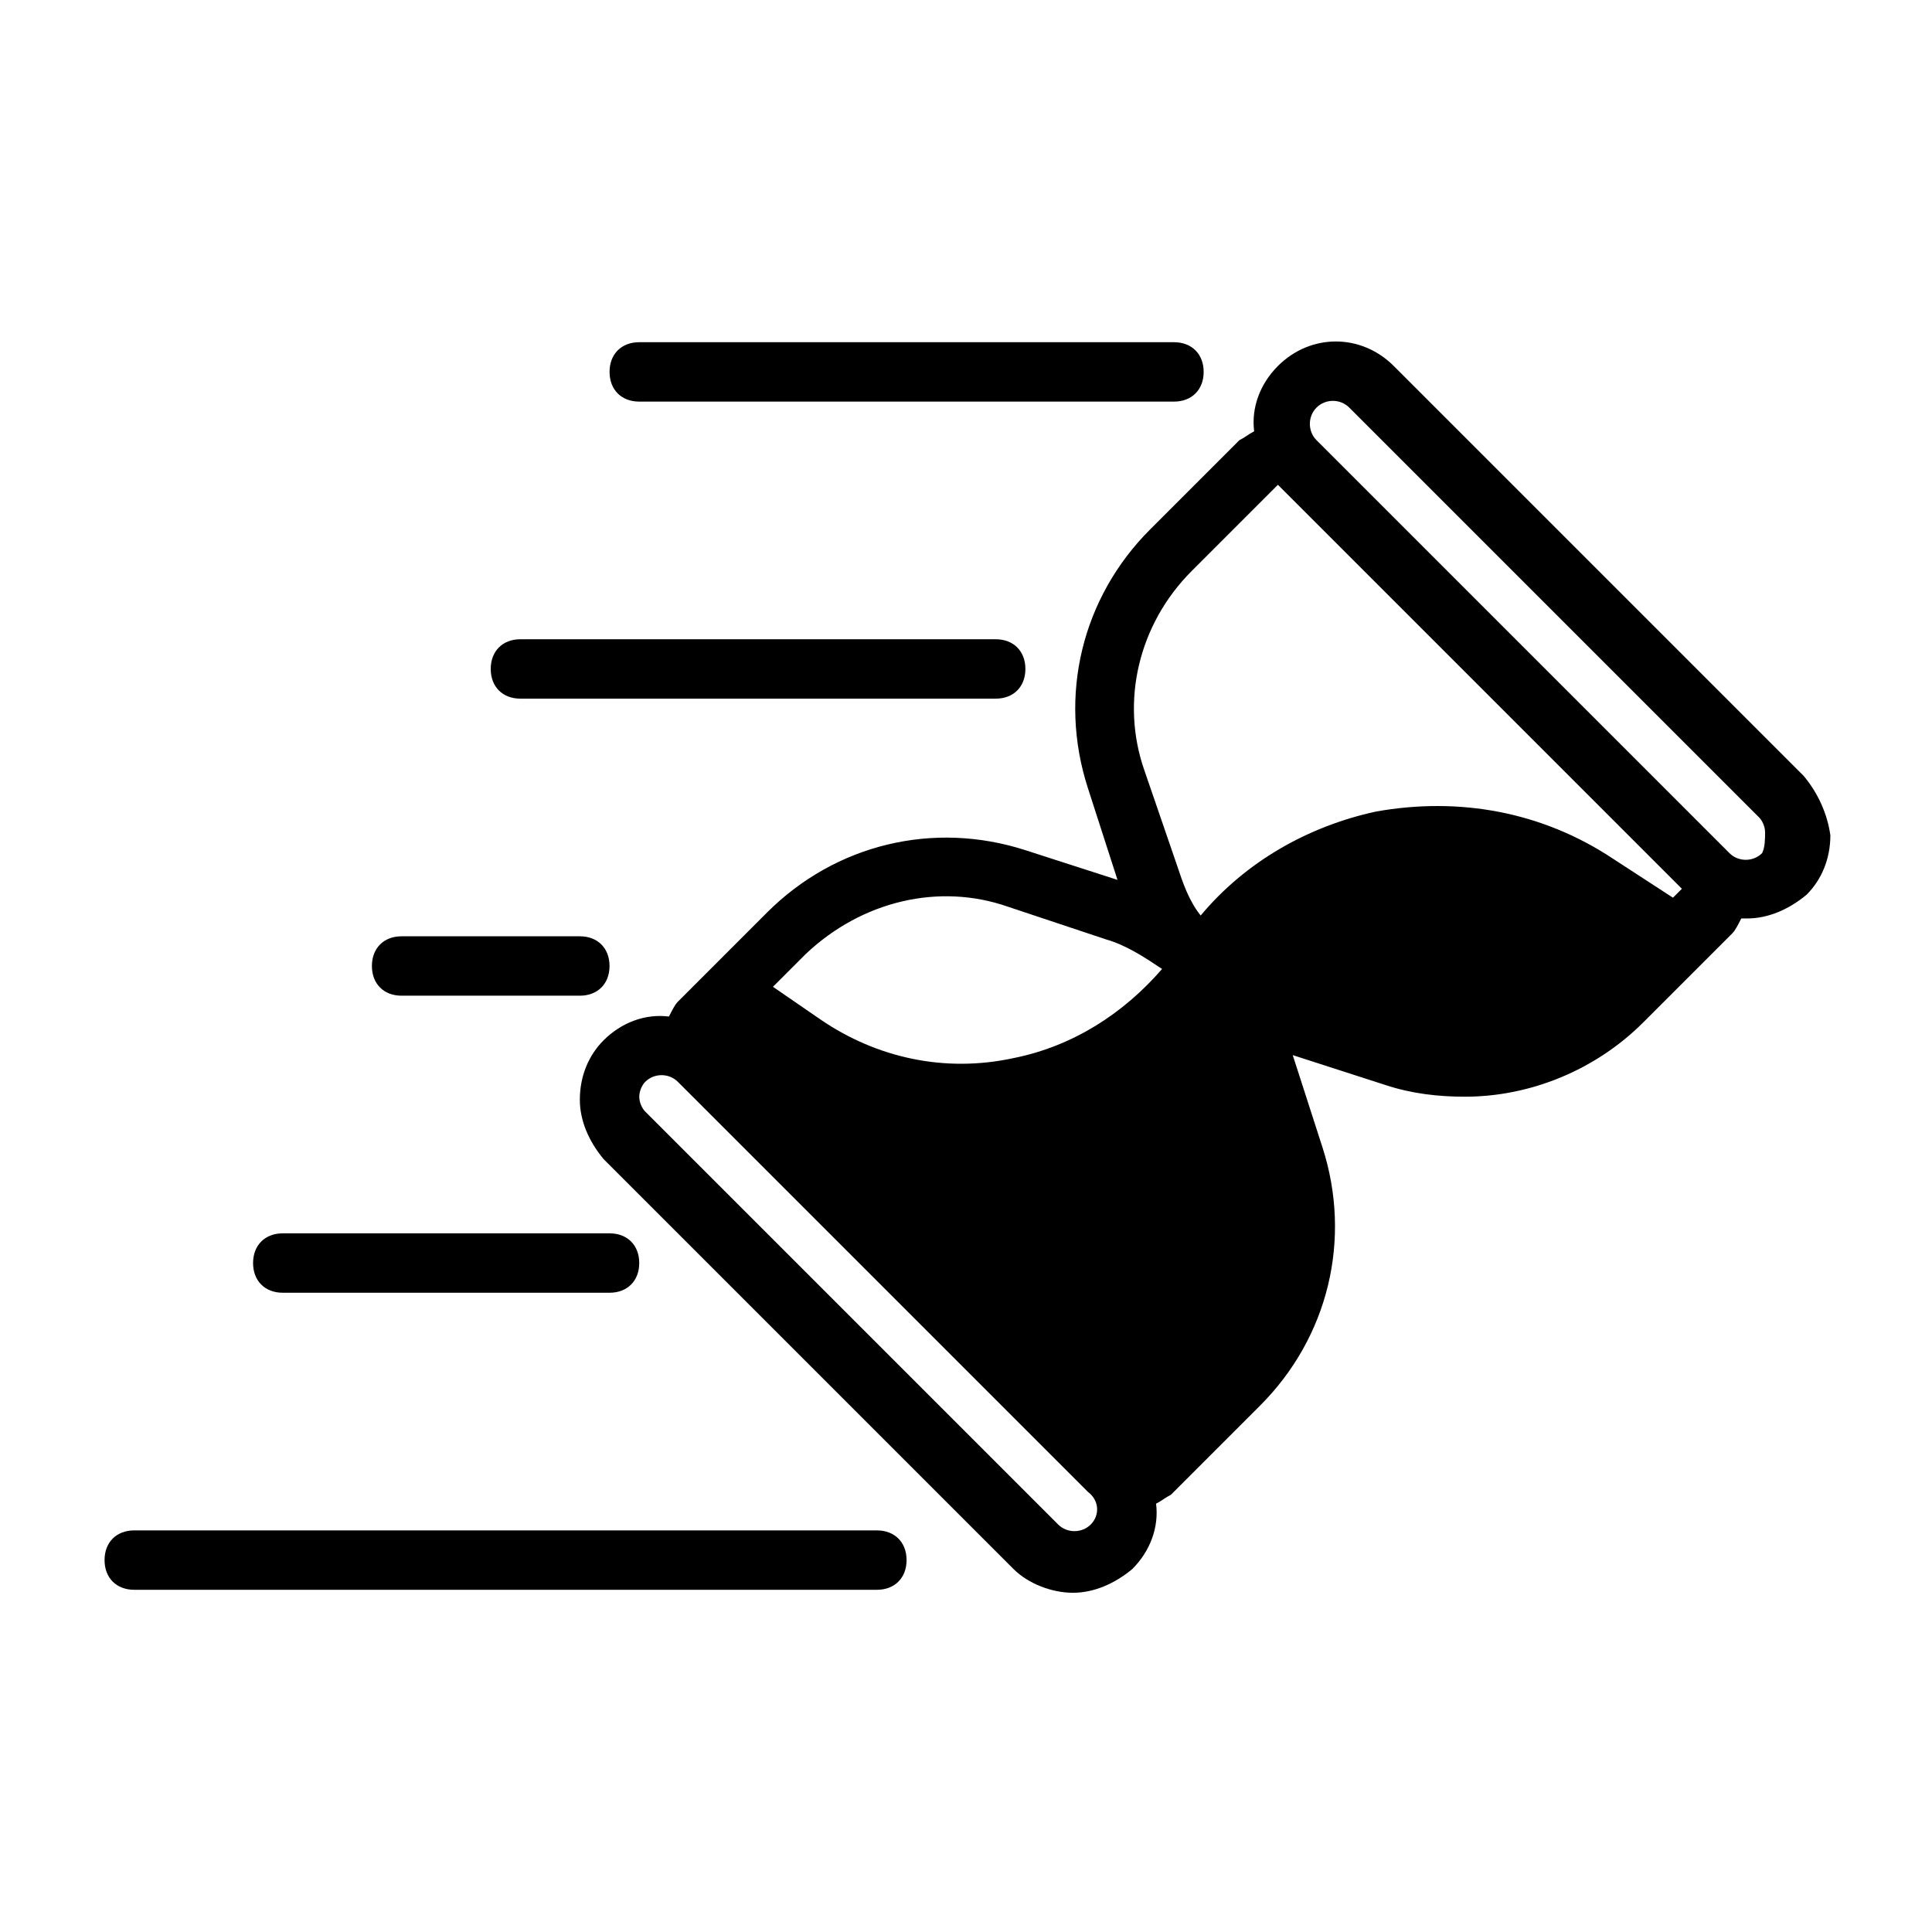 <?xml version="1.0" encoding="UTF-8"?>
<!-- Uploaded to: SVG Repo, www.svgrepo.com, Generator: SVG Repo Mixer Tools -->
<svg fill="#000000" width="800px" height="800px" version="1.1" viewBox="144 144 512 512" xmlns="http://www.w3.org/2000/svg">
 <g>
  <path d="m621.99 349.62-108.63-108.63c-8.66-8.66-22.043-8.66-30.699 0-4.723 4.723-7.086 11.02-6.297 17.32-1.574 0.789-2.363 1.574-3.938 2.363l-23.617 23.617c-18.105 18.105-24.402 44.082-16.531 68.488l7.871 24.402-24.402-7.871c-24.402-7.871-50.383-1.574-68.488 16.531l-23.617 23.617c-0.789 0.789-1.574 2.363-2.363 3.938-6.297-0.789-12.594 1.574-17.32 6.297-3.938 3.938-6.297 9.445-6.297 15.742 0 5.512 2.363 11.02 6.297 15.742l108.63 108.63c3.938 3.938 10.234 6.297 15.742 6.297 5.512 0 11.02-2.363 15.742-6.297 4.723-4.723 7.086-11.02 6.297-17.32 1.574-0.789 2.363-1.574 3.938-2.363l23.617-23.617c18.105-18.105 24.402-44.082 16.531-68.488l-7.871-24.402 24.402 7.871c7.086 2.363 14.168 3.148 21.254 3.148 17.32 0 34.637-7.086 47.23-19.68l23.617-23.617c0.789-0.789 1.574-2.363 2.363-3.938h1.574c5.512 0 11.02-2.363 15.742-6.297 3.938-3.938 6.297-9.445 6.297-15.742-0.773-5.508-3.137-11.02-7.074-15.742zm-162.16-54.316 22.828-22.828 107.06 107.06-2.363 2.363-15.742-10.234c-18.895-12.594-40.934-16.531-62.977-12.594-18.105 3.938-34.637 13.383-46.445 27.551-3.148-3.938-4.723-8.66-6.297-13.383l-8.66-25.195c-6.297-18.105-1.574-38.574 12.594-52.742zm-48.805 88.953 25.977 8.66c5.512 1.574 10.234 4.723 14.957 7.871-10.234 11.809-23.617 20.469-39.359 23.617-18.105 3.938-36.211 0-51.168-10.234l-12.594-8.66 8.66-8.66c14.953-14.168 35.422-18.891 53.527-12.594zm22.043 163.74c-2.363 2.363-6.297 2.363-8.66 0l-109.42-109.42c-0.789-0.789-1.574-2.363-1.574-3.938 0-1.574 0.789-3.148 1.574-3.938 2.363-2.363 6.297-2.363 8.66 0l108.63 108.63c3.148 2.367 3.148 6.305 0.789 8.664zm177.91-177.91c-2.363 2.363-6.297 2.363-8.66 0l-109.42-109.42c-2.363-2.363-2.363-6.297 0-8.66 2.363-2.363 6.297-2.363 8.66 0l108.63 108.63c0.789 0.789 1.574 2.363 1.574 3.938 0.004 1.574 0.004 3.938-0.785 5.512z"/>
  <path d="m376.38 549.57h-196.8c-4.723 0-7.871 3.148-7.871 7.871s3.148 7.871 7.871 7.871h196.8c4.723 0 7.871-3.148 7.871-7.871s-3.148-7.871-7.871-7.871z"/>
  <path d="m218.94 486.59h86.594c4.723 0 7.871-3.148 7.871-7.871s-3.148-7.871-7.871-7.871h-86.594c-4.723 0-7.871 3.148-7.871 7.871s3.148 7.871 7.871 7.871z"/>
  <path d="m250.43 407.87h47.23c4.723 0 7.871-3.148 7.871-7.871s-3.148-7.871-7.871-7.871h-47.23c-4.723 0-7.871 3.148-7.871 7.871s3.148 7.871 7.871 7.871z"/>
  <path d="m281.92 329.15h125.95c4.723 0 7.871-3.148 7.871-7.871s-3.148-7.871-7.871-7.871h-125.95c-4.723 0-7.871 3.148-7.871 7.871s3.148 7.871 7.871 7.871z"/>
  <path d="m313.41 250.43h141.7c4.723 0 7.871-3.148 7.871-7.871s-3.148-7.871-7.871-7.871h-141.7c-4.723 0-7.871 3.148-7.871 7.871s3.148 7.871 7.871 7.871z"/>
 </g>
</svg>